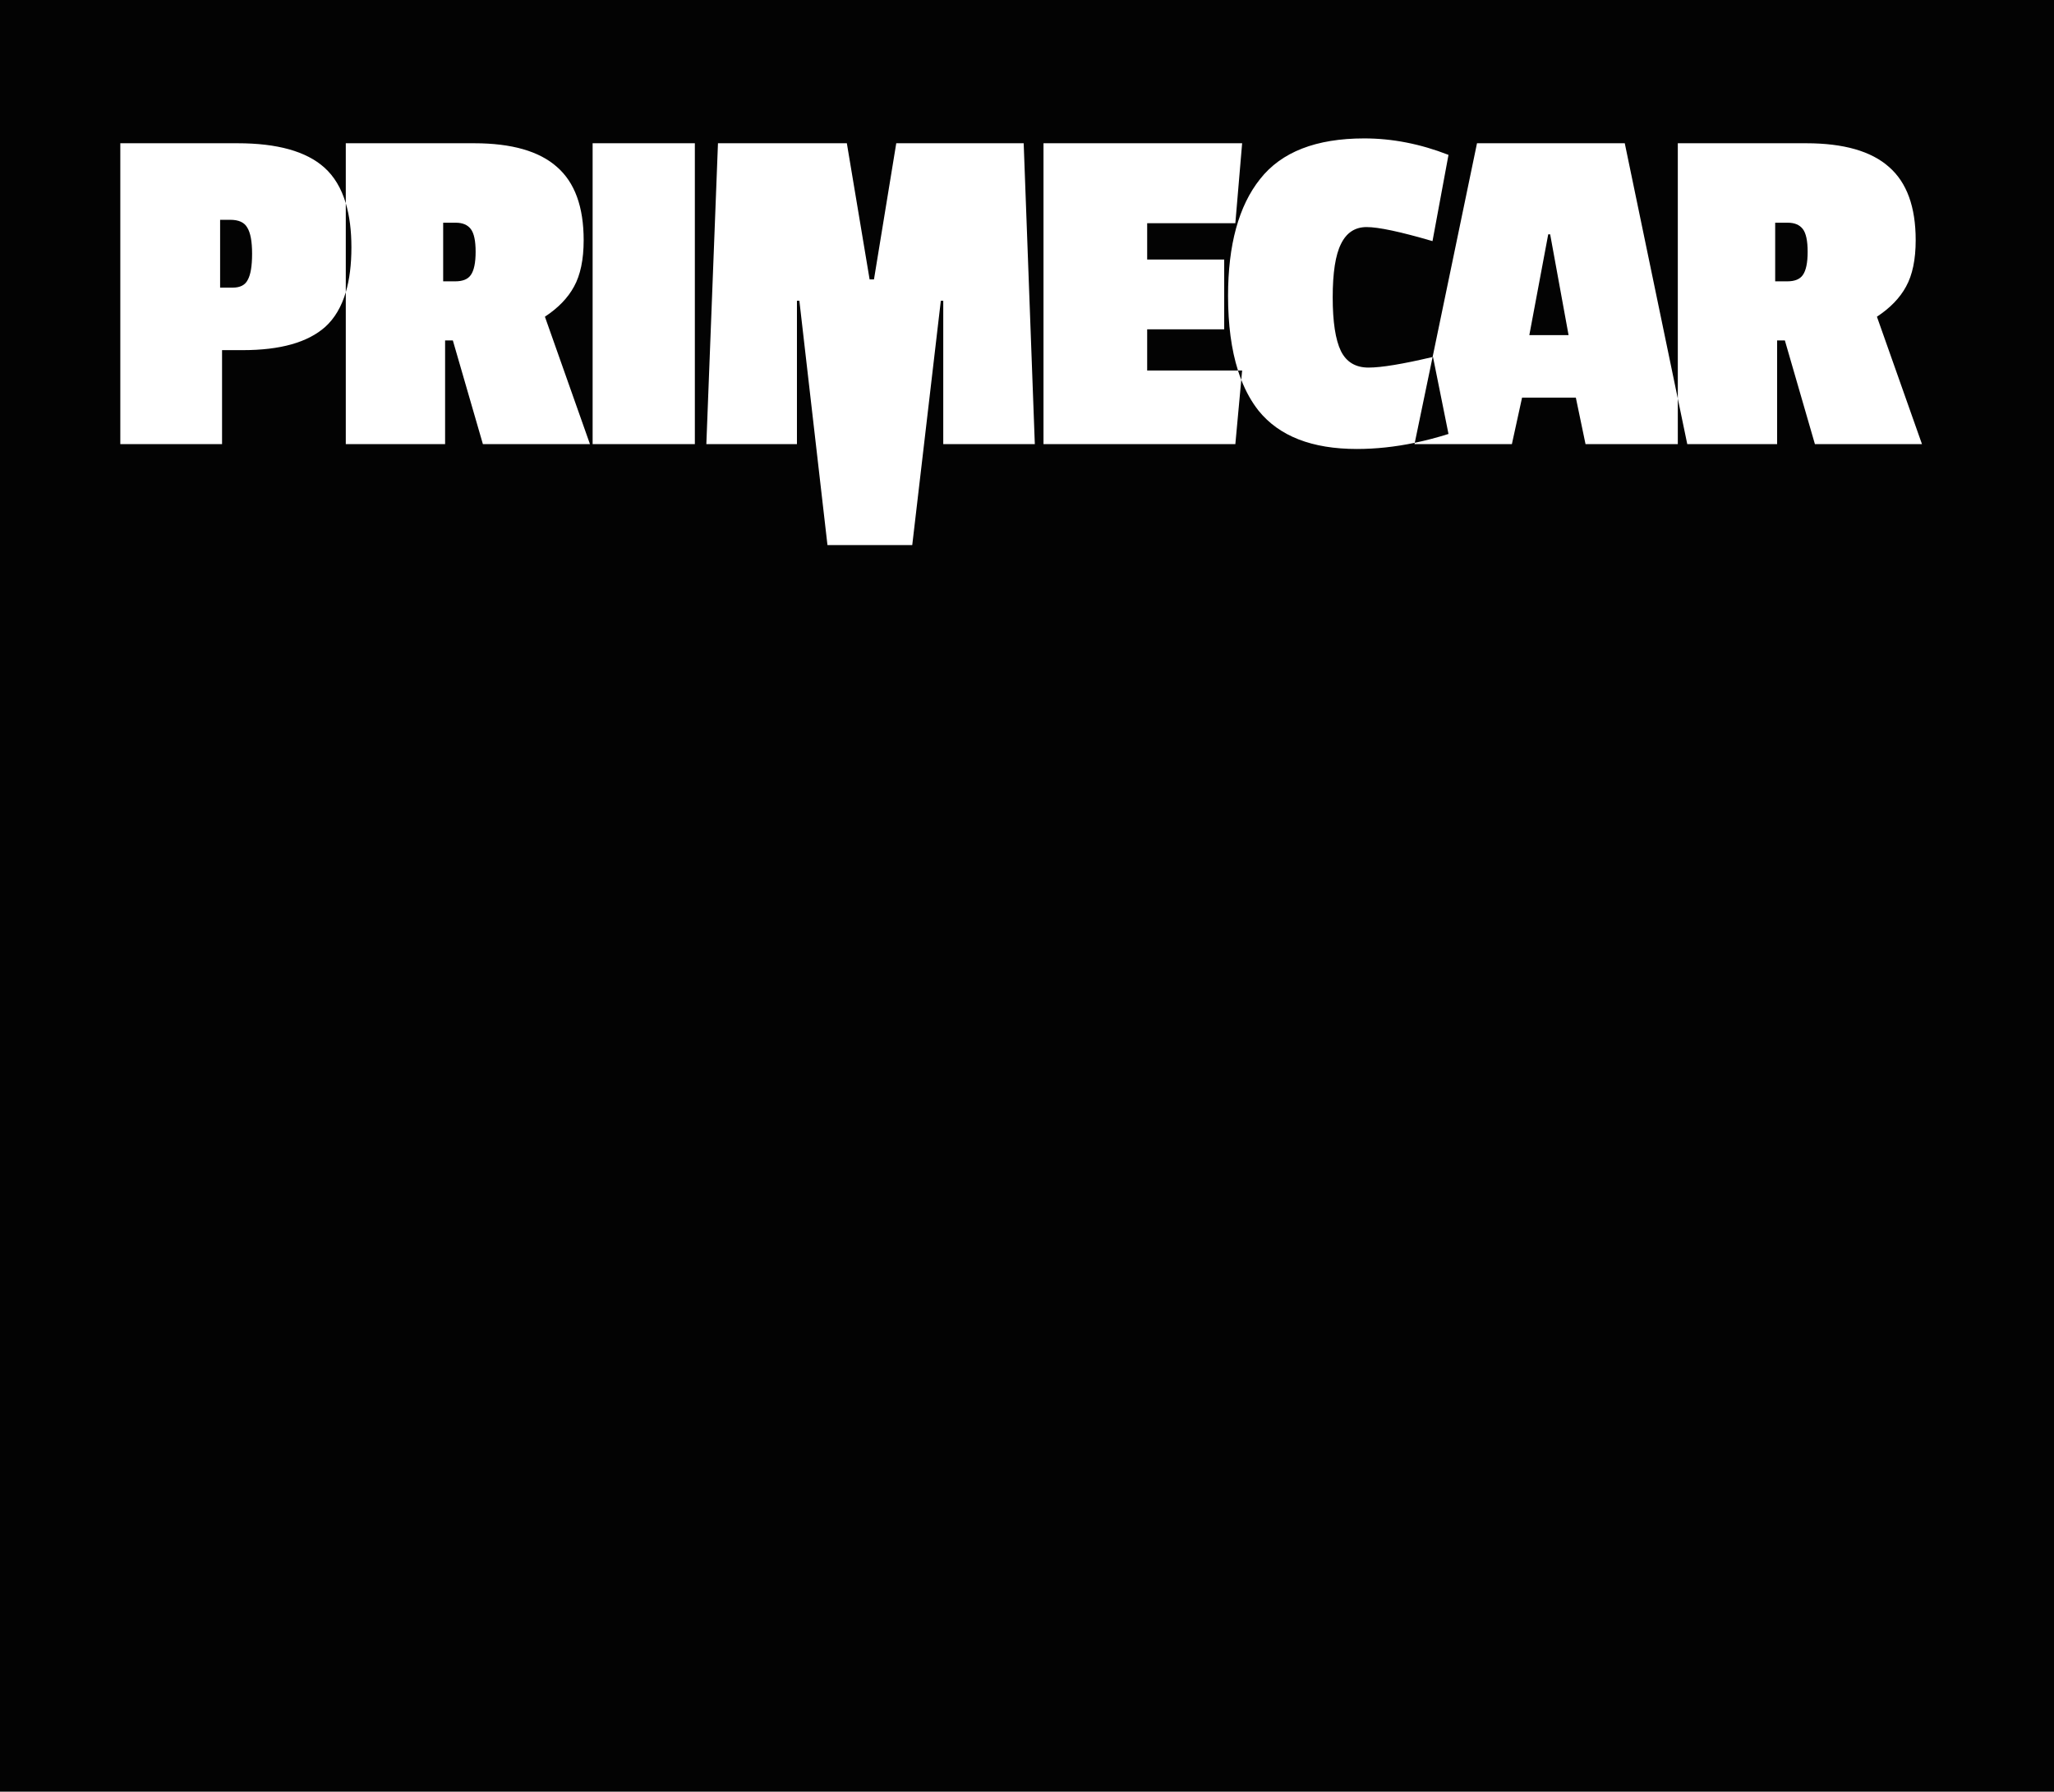<?xml version="1.0" encoding="UTF-8"?> <svg xmlns="http://www.w3.org/2000/svg" width="407" height="355" viewBox="0 0 407 355" fill="none"><path d="M407 355H0V0H407V355ZM139.962 88H157.914V59.584H158.394L163.962 108H180.762L186.426 59.584H186.906V88H205.05L202.842 28.384H177.594L173.178 55.359H172.313L167.802 28.384H142.266L139.962 88ZM270.314 27.424C260.779 27.424 253.899 30.112 249.675 35.488C245.451 40.8 243.339 48.512 243.339 58.624C243.339 64.353 243.996 69.281 245.307 73.408H227.312V65.248H242.576V51.424H227.312V44.224H244.784L246.129 28.384H206.769V88H244.784L245.958 75.259C246.865 77.586 248.008 79.625 249.387 81.376C253.483 86.432 259.979 88.96 268.875 88.96C272.604 88.96 276.425 88.55 280.338 87.736L280.284 88H299.58L301.597 78.784H312.252L314.172 88H332.457V78.974L334.332 88H352.137V67.456H353.673L359.625 88H380.841L371.913 62.752C374.537 61.024 376.457 59.04 377.673 56.8C378.953 54.496 379.593 51.424 379.593 47.584C379.593 40.992 377.833 36.16 374.313 33.088C370.794 29.952 365.321 28.384 357.897 28.384H332.457V78.974L321.948 28.384H292.668L283.869 70.737C277.958 72.133 273.728 72.832 271.179 72.832C268.619 72.832 266.795 71.743 265.707 69.567C264.619 67.327 264.075 63.776 264.075 58.912C264.075 54.048 264.619 50.528 265.707 48.352C266.795 46.112 268.491 44.992 270.795 44.992C273.163 44.992 277.515 45.919 283.851 47.775L287.019 30.688C281.451 28.512 275.882 27.424 270.314 27.424ZM23.84 28.384V88H44V69.376H48.128C55.552 69.376 60.992 67.84 64.448 64.768C66.302 63.085 67.658 60.794 68.518 57.895V88H88.197V67.456H89.733L95.686 88H116.901L107.974 62.752C110.598 61.024 112.517 59.04 113.733 56.8C115.013 54.496 115.653 51.424 115.653 47.584C115.653 40.992 113.894 36.16 110.374 33.088C106.854 29.952 101.382 28.384 93.958 28.384H68.518V40.272C67.629 37.291 66.21 34.928 64.256 33.184C60.672 29.984 54.944 28.384 47.072 28.384H23.84ZM117.428 88H137.684V28.384H117.428V88ZM287.019 85.983C284.763 86.697 282.536 87.279 280.338 87.736L283.869 70.737C283.895 70.731 283.921 70.726 283.947 70.72L287.019 85.983ZM245.958 75.259C245.725 74.661 245.509 74.044 245.307 73.408H246.129L245.958 75.259ZM310.812 66.399H303.036L306.78 46.432H307.164L310.812 66.399ZM68.518 40.272C69.259 42.759 69.632 45.676 69.632 49.023C69.632 52.434 69.26 55.392 68.518 57.895V40.272ZM45.632 43.552C47.296 43.552 48.416 44.064 48.992 45.088C49.632 46.112 49.952 47.84 49.952 50.272C49.952 52.703 49.664 54.432 49.088 55.456C48.576 56.48 47.584 56.992 46.112 56.992H43.616V43.552H45.632ZM90.31 44.128C91.653 44.128 92.645 44.544 93.285 45.376C93.925 46.208 94.245 47.712 94.245 49.888C94.245 52.064 93.925 53.6 93.285 54.496C92.709 55.328 91.686 55.744 90.214 55.744H87.814V44.128H90.31ZM354.249 44.128C355.593 44.128 356.585 44.544 357.225 45.376C357.865 46.208 358.185 47.712 358.185 49.888C358.185 52.064 357.865 53.6 357.225 54.496C356.649 55.328 355.625 55.744 354.153 55.744H351.753V44.128H354.249Z" fill="#030303"></path></svg> 